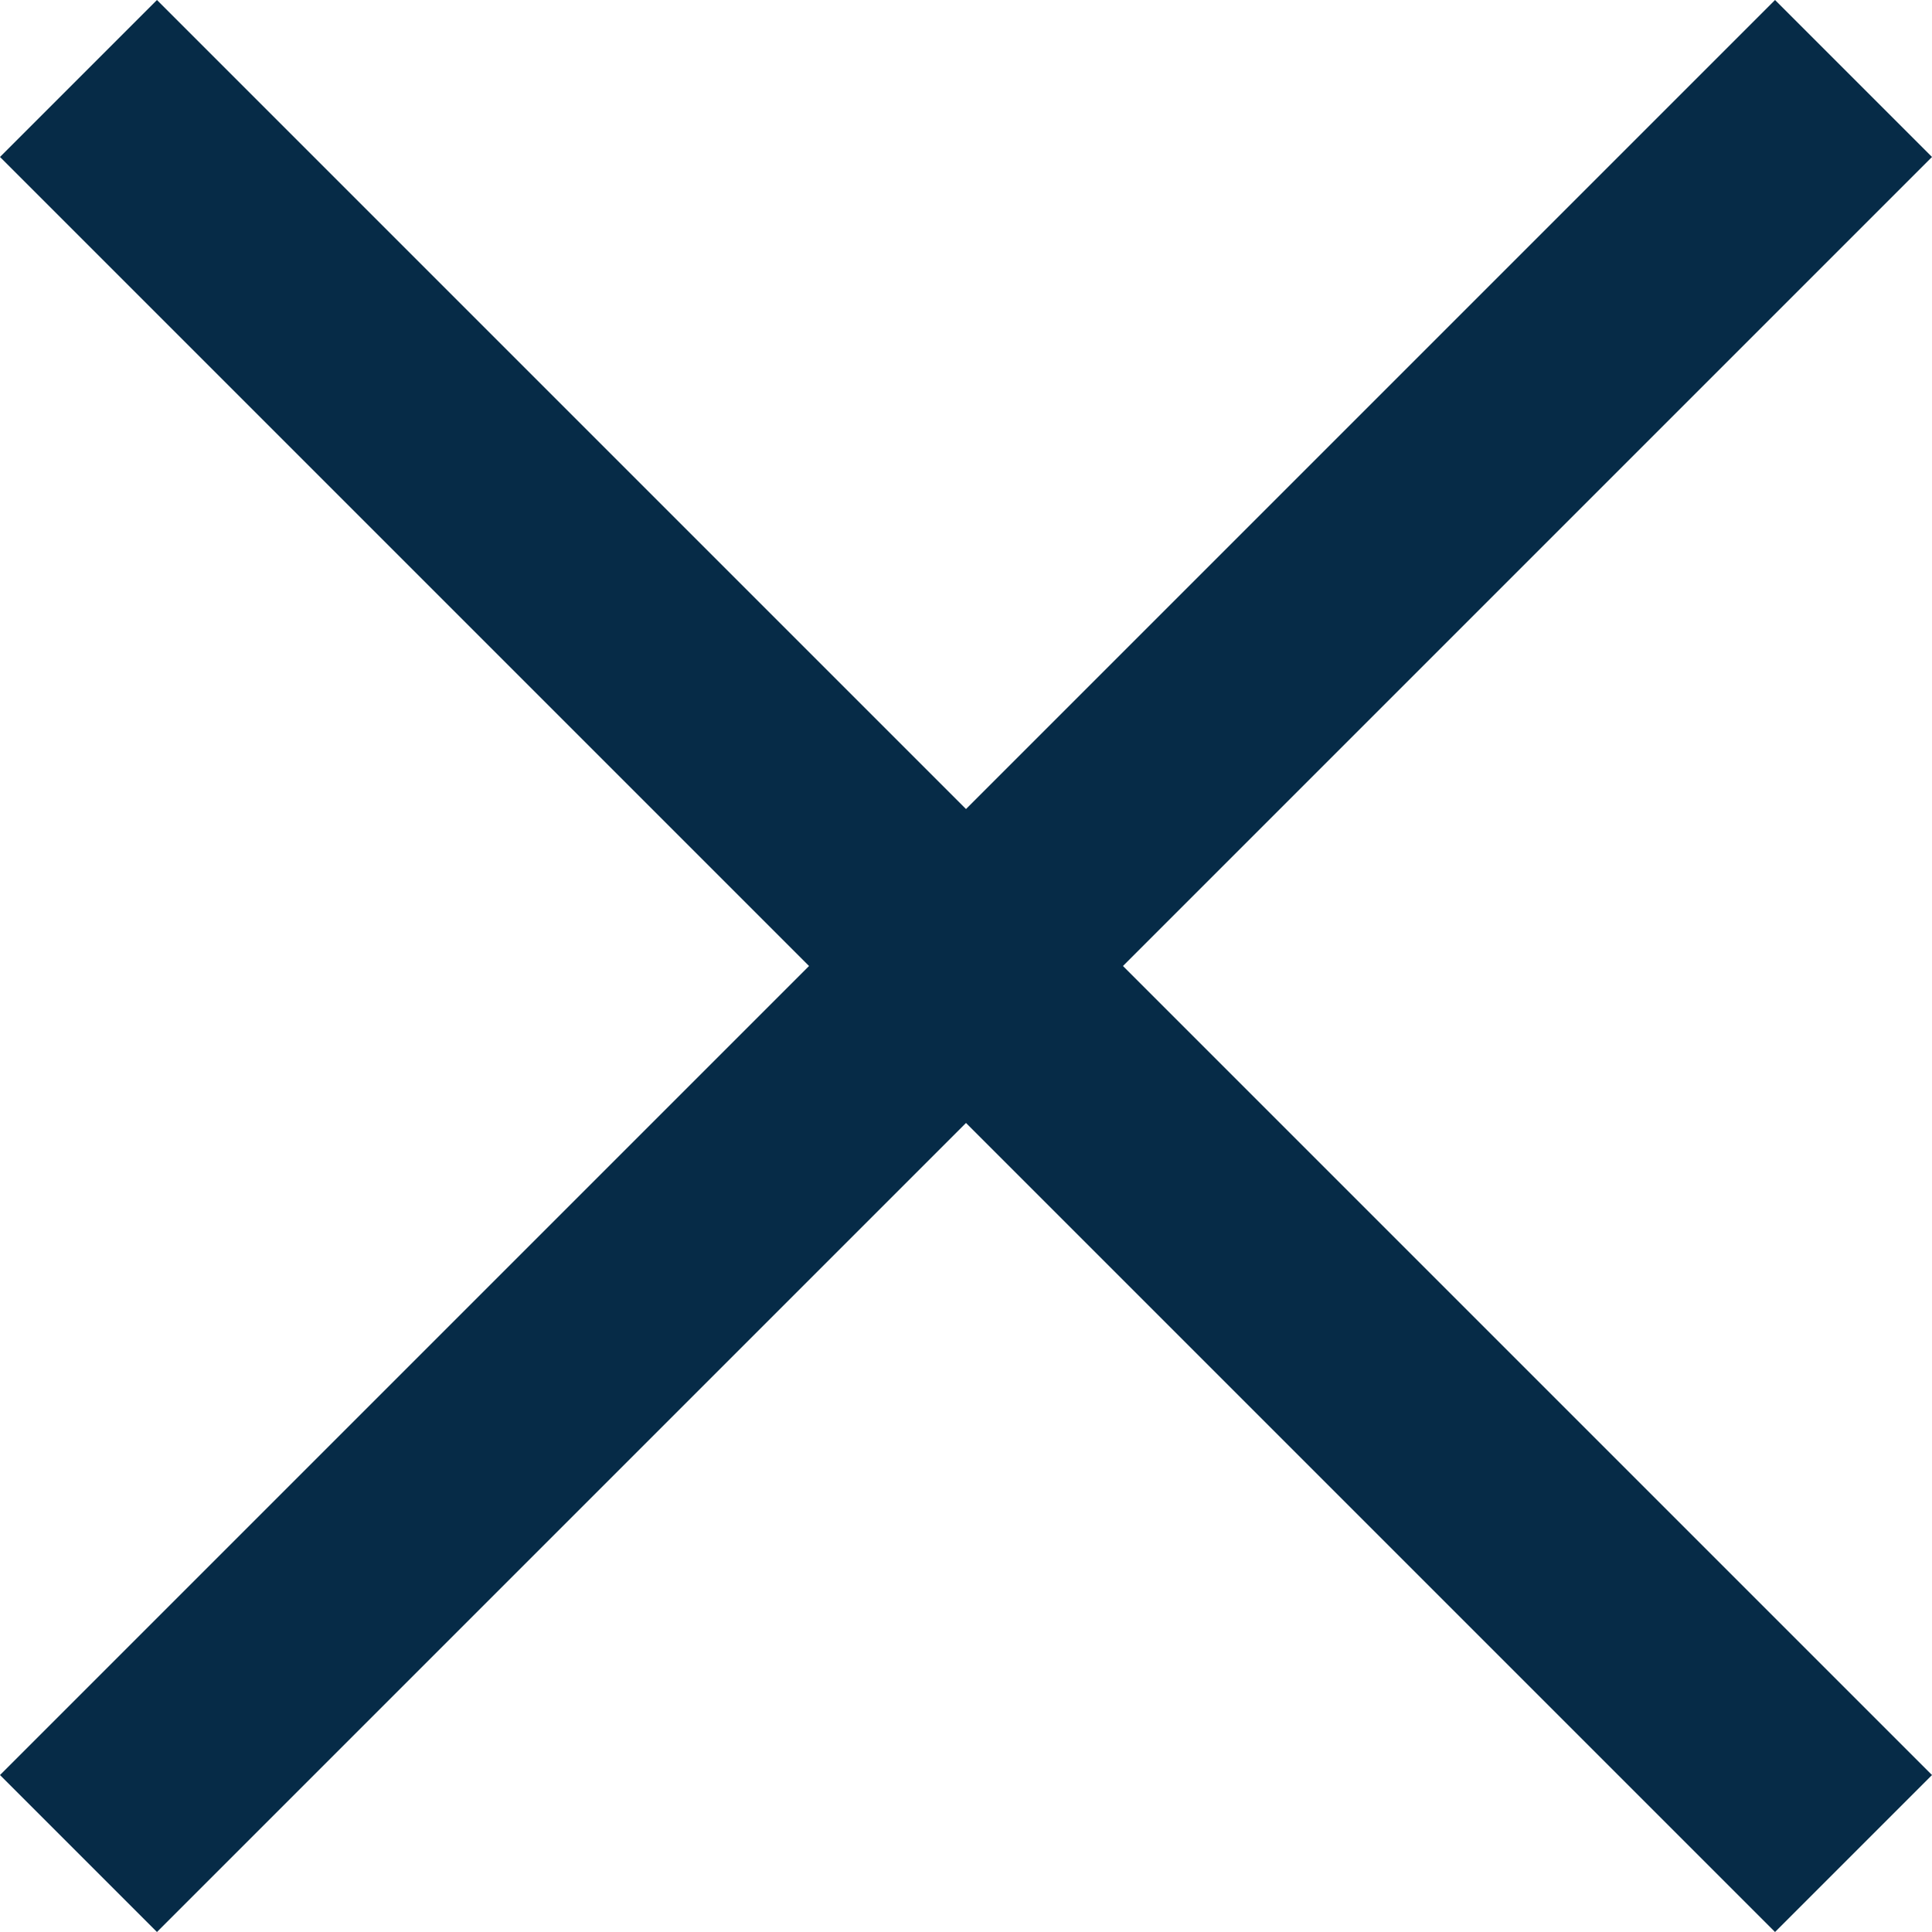 <svg width="16" height="16" fill="none" xmlns="http://www.w3.org/2000/svg"><path fill-rule="evenodd" clip-rule="evenodd" d="M14.7 16 0 1.3 1.3 0 16 14.7 14.7 16Z" fill="#062B47"/><path fill-rule="evenodd" clip-rule="evenodd" d="M16 1.3 1.3 16 0 14.7 14.7 0 16 1.3Z" fill="#062B47"/></svg>